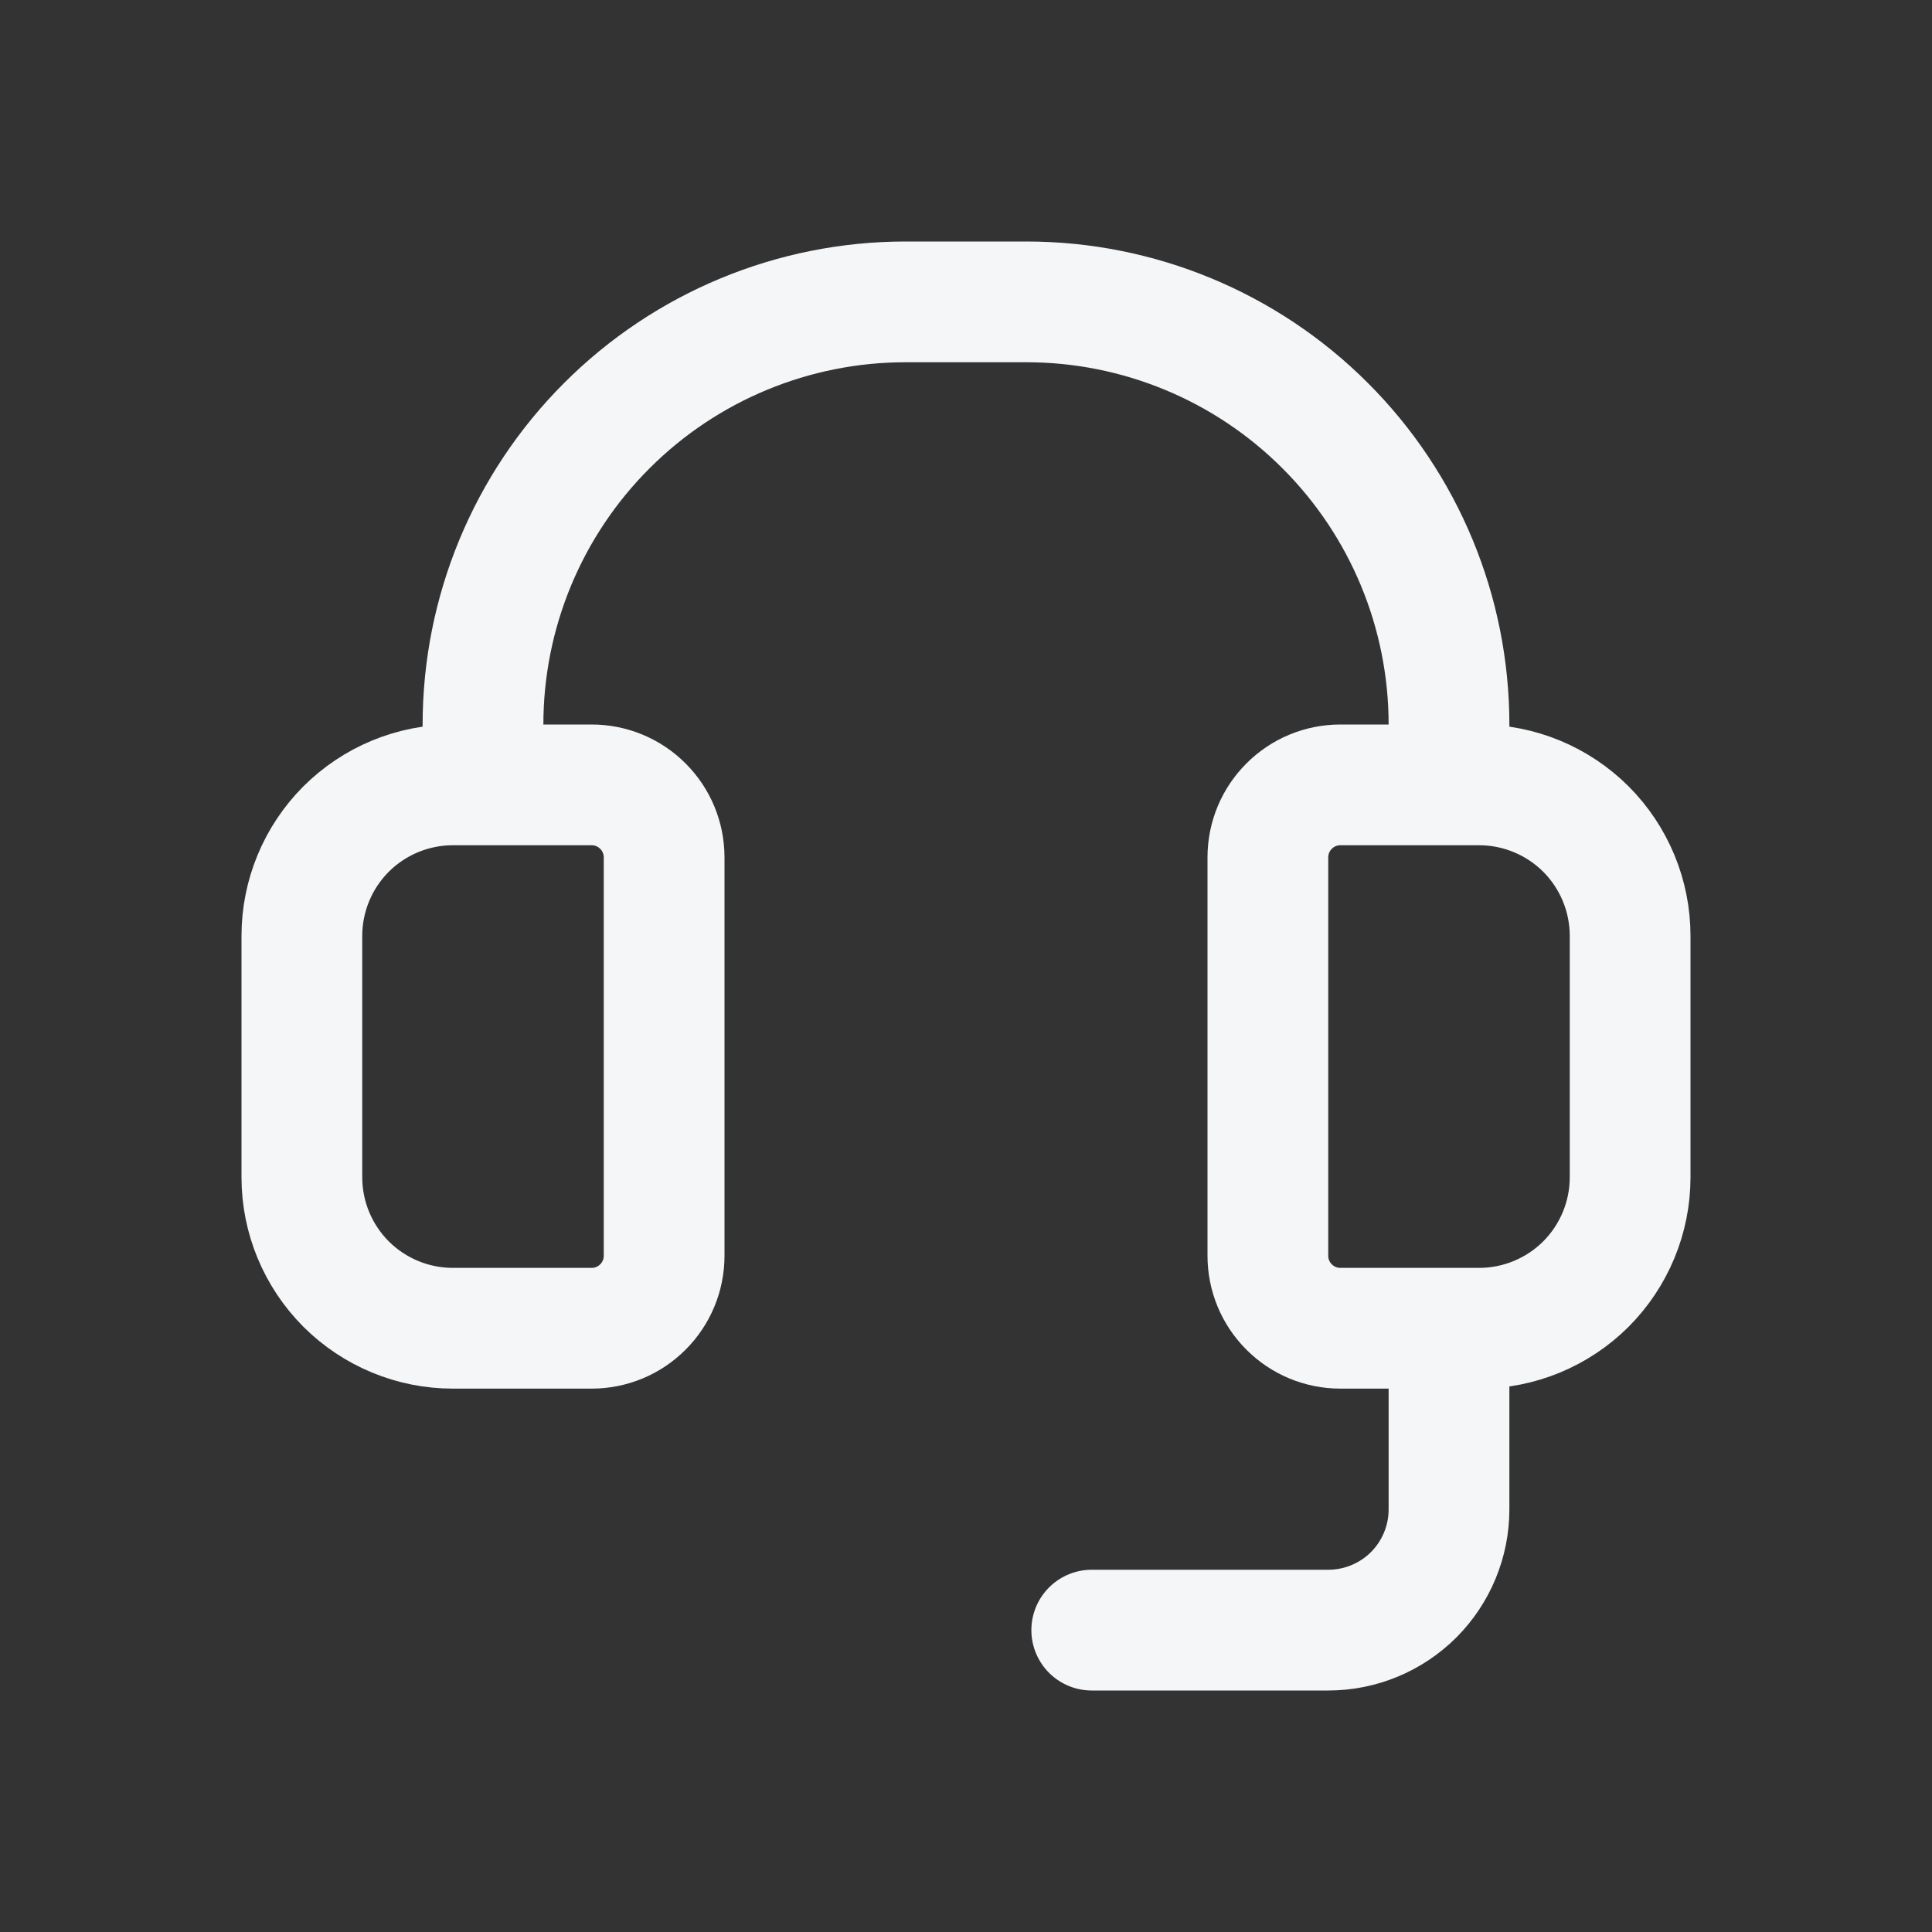 <svg width="24" height="24" viewBox="0 0 24 24" fill="none" xmlns="http://www.w3.org/2000/svg">
    <rect x="0" y="0" width="24" height="24" fill="#333333" stroke="none"/>
    <path d="M13.562 20.25H16.5C16.898 20.25 17.279 20.092 17.561 19.811C17.842 19.529 18 19.148 18 18.75V16.51M6 9.75V9C6 7.608 6.553 6.272 7.538 5.288C8.522 4.303 9.858 3.75 11.25 3.75H12.75C14.142 3.75 15.478 4.303 16.462 5.288C17.447 6.272 18 7.608 18 9V9.75M15.75 10.65V15.6C15.75 15.839 15.845 16.068 16.014 16.236C16.182 16.405 16.411 16.5 16.65 16.5H18.375C18.872 16.5 19.349 16.302 19.701 15.951C20.052 15.599 20.25 15.122 20.25 14.625V11.625C20.25 11.128 20.052 10.651 19.701 10.299C19.349 9.948 18.872 9.75 18.375 9.75H16.65C16.411 9.75 16.182 9.845 16.014 10.014C15.845 10.182 15.75 10.411 15.75 10.65ZM8.25 15.6V10.65C8.25 10.411 8.155 10.182 7.986 10.014C7.818 9.845 7.589 9.75 7.35 9.75H5.625C5.128 9.75 4.651 9.948 4.299 10.299C3.948 10.651 3.75 11.128 3.75 11.625V14.625C3.75 15.122 3.948 15.599 4.299 15.951C4.651 16.302 5.128 16.5 5.625 16.5H7.35C7.589 16.5 7.818 16.405 7.986 16.236C8.155 16.068 8.25 15.839 8.25 15.6Z" stroke="#F4F6F7" stroke-width="1.5" stroke-linecap="round" stroke-linejoin="round"/>
</svg>
